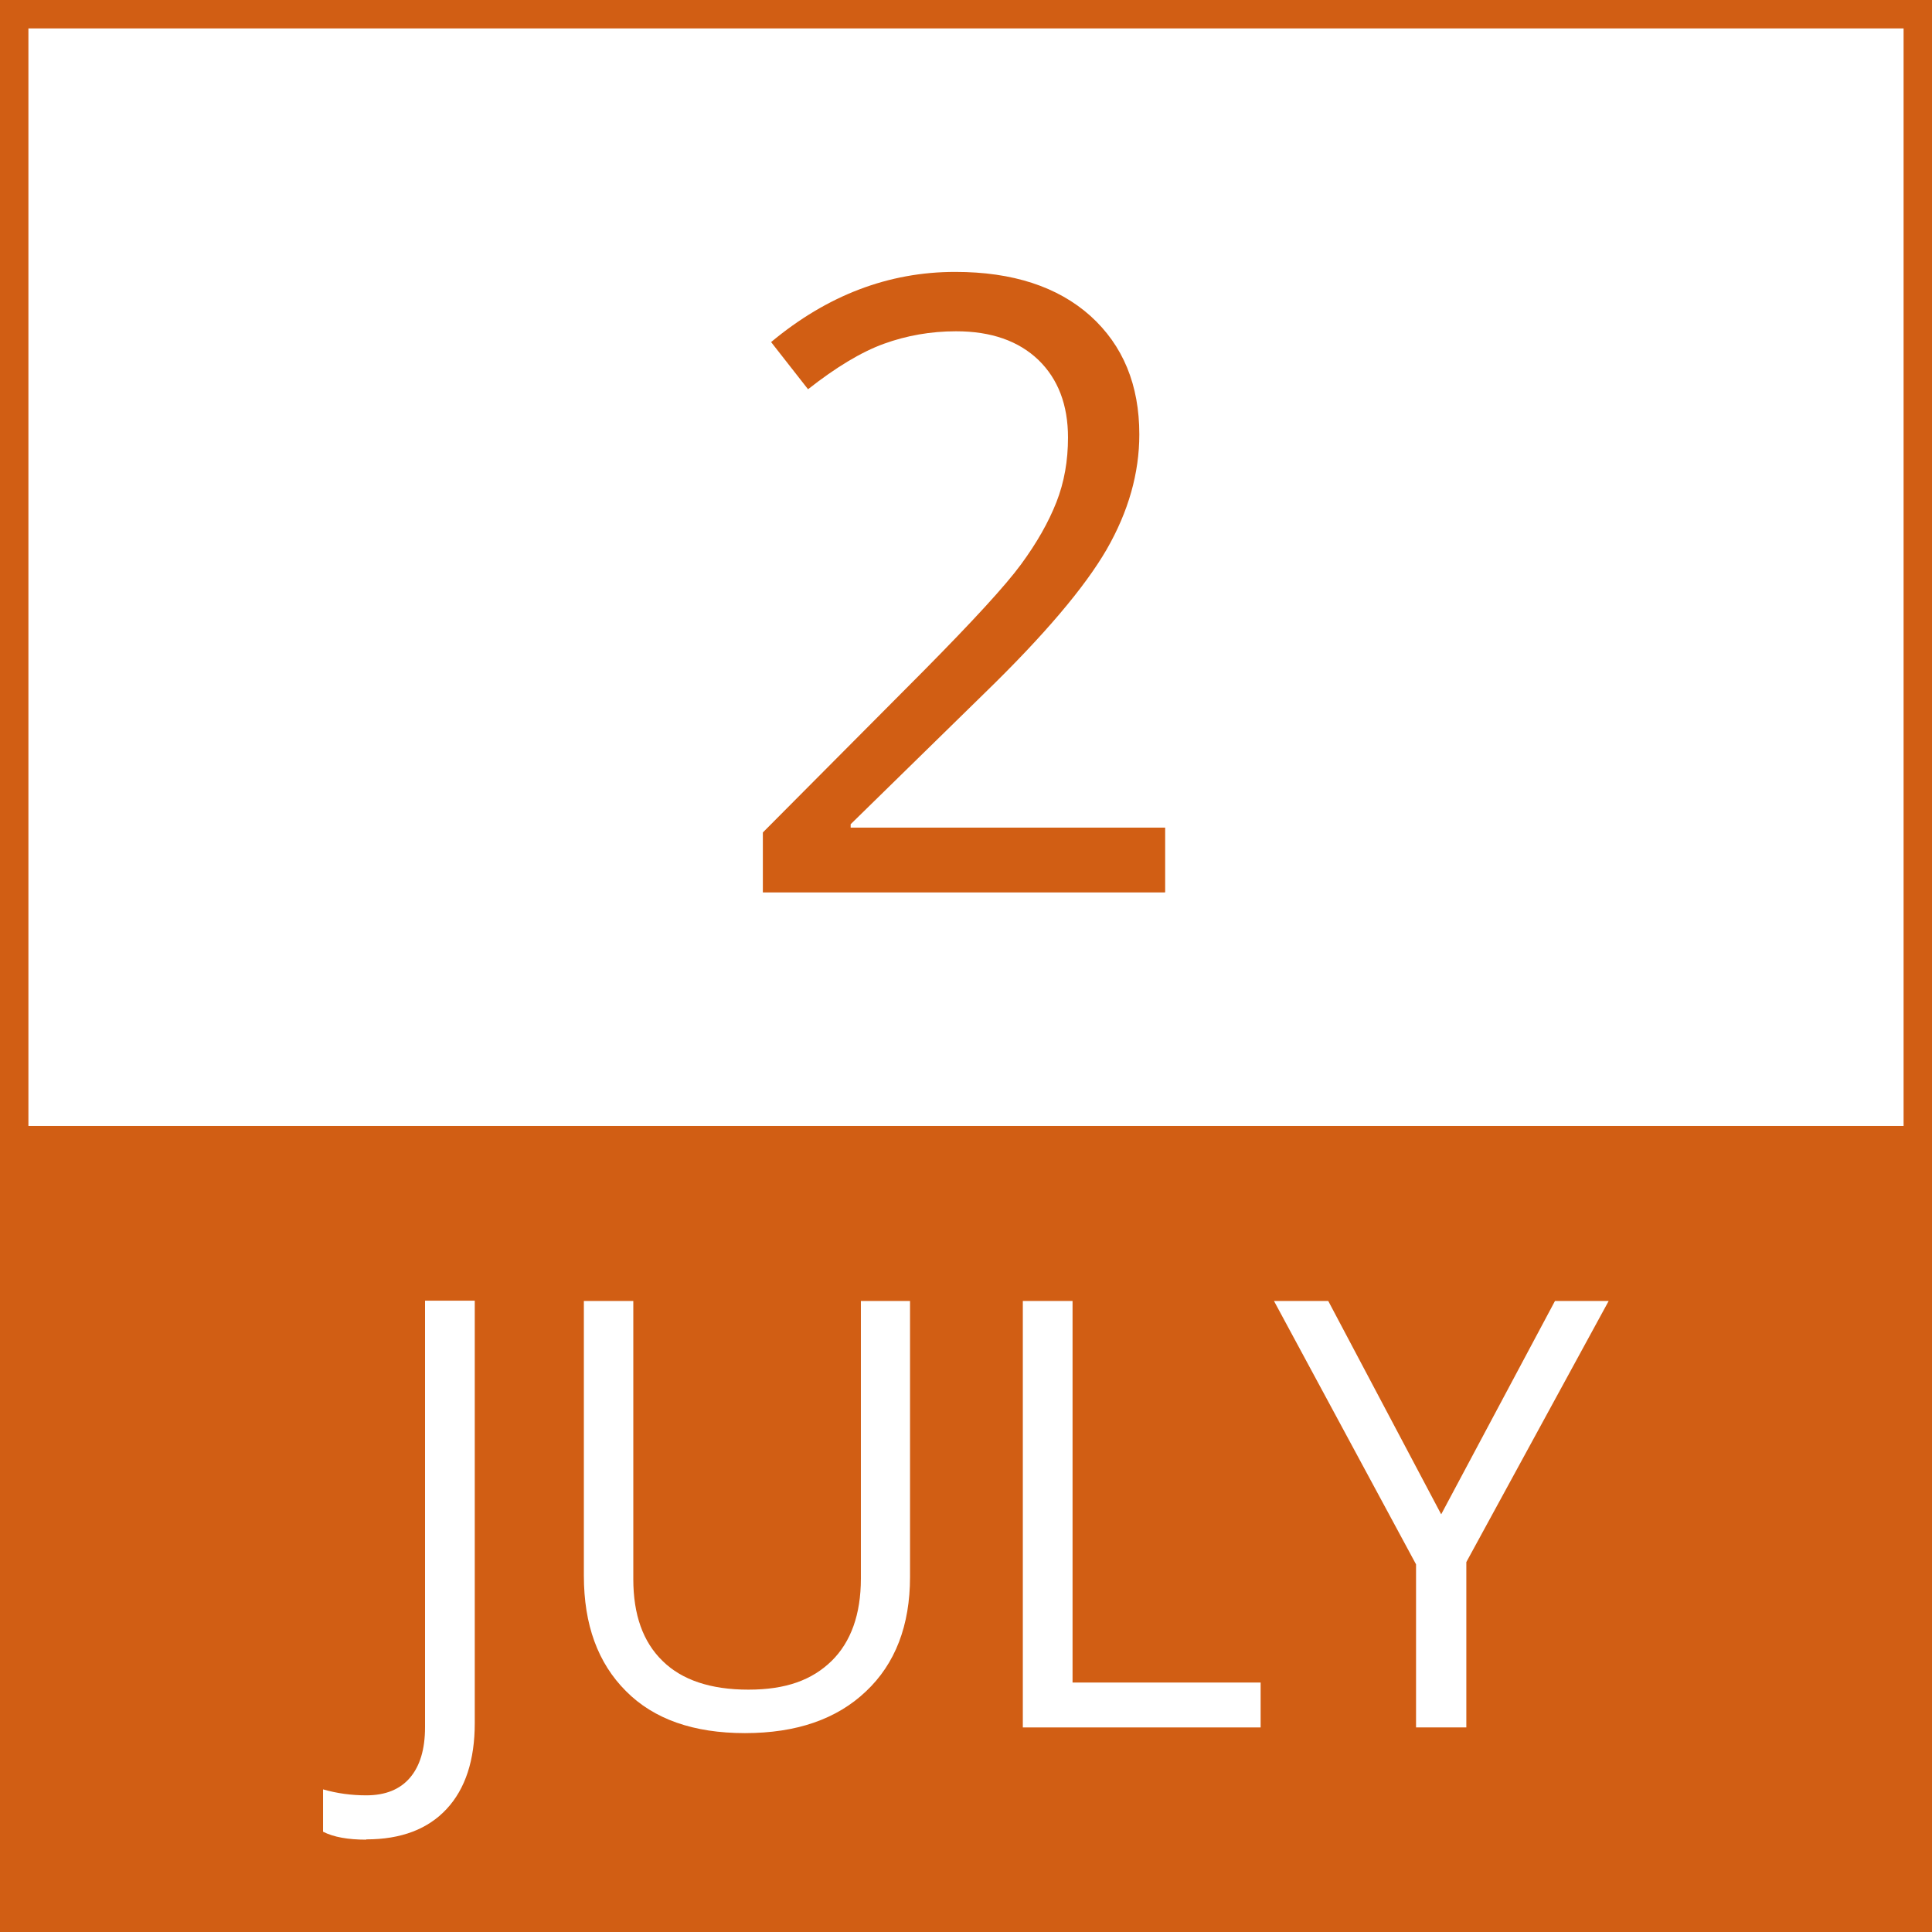 <?xml version="1.0" encoding="UTF-8"?>
<svg id="Layer_1" data-name="Layer 1" xmlns="http://www.w3.org/2000/svg" viewBox="0 0 68 68">
  <rect x="0" y="0" width="68" height="68" fill="#333333" stroke="none"/>
  <defs>
    <style>
      .cls-1 {
        fill: #d15e14;
      }

      .cls-2 {
        fill: #fff;
      }
    </style>
  </defs>
  <g id="border">
    <rect class="cls-2" x=".5" y=".5" width="67" height="67"/>
    <path class="cls-1" d="M67,1v66H1V1h66M68,0H0v68h68V0Z"/>
  </g>
  <g id="Layer_3" data-name="Layer 3">
    <rect class="cls-1" x=".6" y="39.63" width="67" height="28"/>
  </g>
  <path class="cls-1" d="M41,31.41h-14.15v-2.11l5.67-5.7c1.73-1.75,2.87-2.99,3.42-3.74.55-.75.96-1.47,1.24-2.18.28-.71.41-1.47.41-2.28,0-1.15-.35-2.06-1.04-2.73-.7-.67-1.66-1.01-2.9-1.01-.89,0-1.74.15-2.54.44-.8.29-1.69.83-2.67,1.6l-1.3-1.66c1.98-1.65,4.14-2.47,6.48-2.47,2.02,0,3.61.52,4.76,1.55,1.15,1.04,1.72,2.43,1.72,4.17,0,1.36-.38,2.71-1.15,4.05-.77,1.33-2.2,3.02-4.3,5.06l-4.71,4.61v.12h11.07v2.27Z"/>
  <g>
    <path class="cls-2" d="M12.89,64.75c-.64,0-1.15-.09-1.52-.28v-1.49c.49.14.99.21,1.52.21.68,0,1.19-.21,1.54-.62.35-.41.53-1,.53-1.78v-15.01h1.75v14.87c0,1.3-.33,2.31-.99,3.02-.66.71-1.6,1.07-2.83,1.07Z"/>
    <path class="cls-2" d="M32.03,45.79v9.71c0,1.71-.52,3.06-1.55,4.03-1.03.98-2.45,1.47-4.26,1.47s-3.21-.49-4.19-1.48c-.99-.99-1.48-2.34-1.48-4.06v-9.67h1.74v9.79c0,1.25.34,2.21,1.03,2.88.68.67,1.69,1.01,3.02,1.01s2.24-.34,2.93-1.01c.68-.67,1.03-1.64,1.03-2.9v-9.77h1.75Z"/>
    <path class="cls-2" d="M36,60.8v-15.01h1.75v13.43h6.62v1.58h-8.37Z"/>
    <path class="cls-2" d="M50.73,53.29l4-7.5h1.89l-5.01,9.19v5.82h-1.77v-5.74l-5-9.27h1.91l3.97,7.5Z"/>
  </g>
</svg>